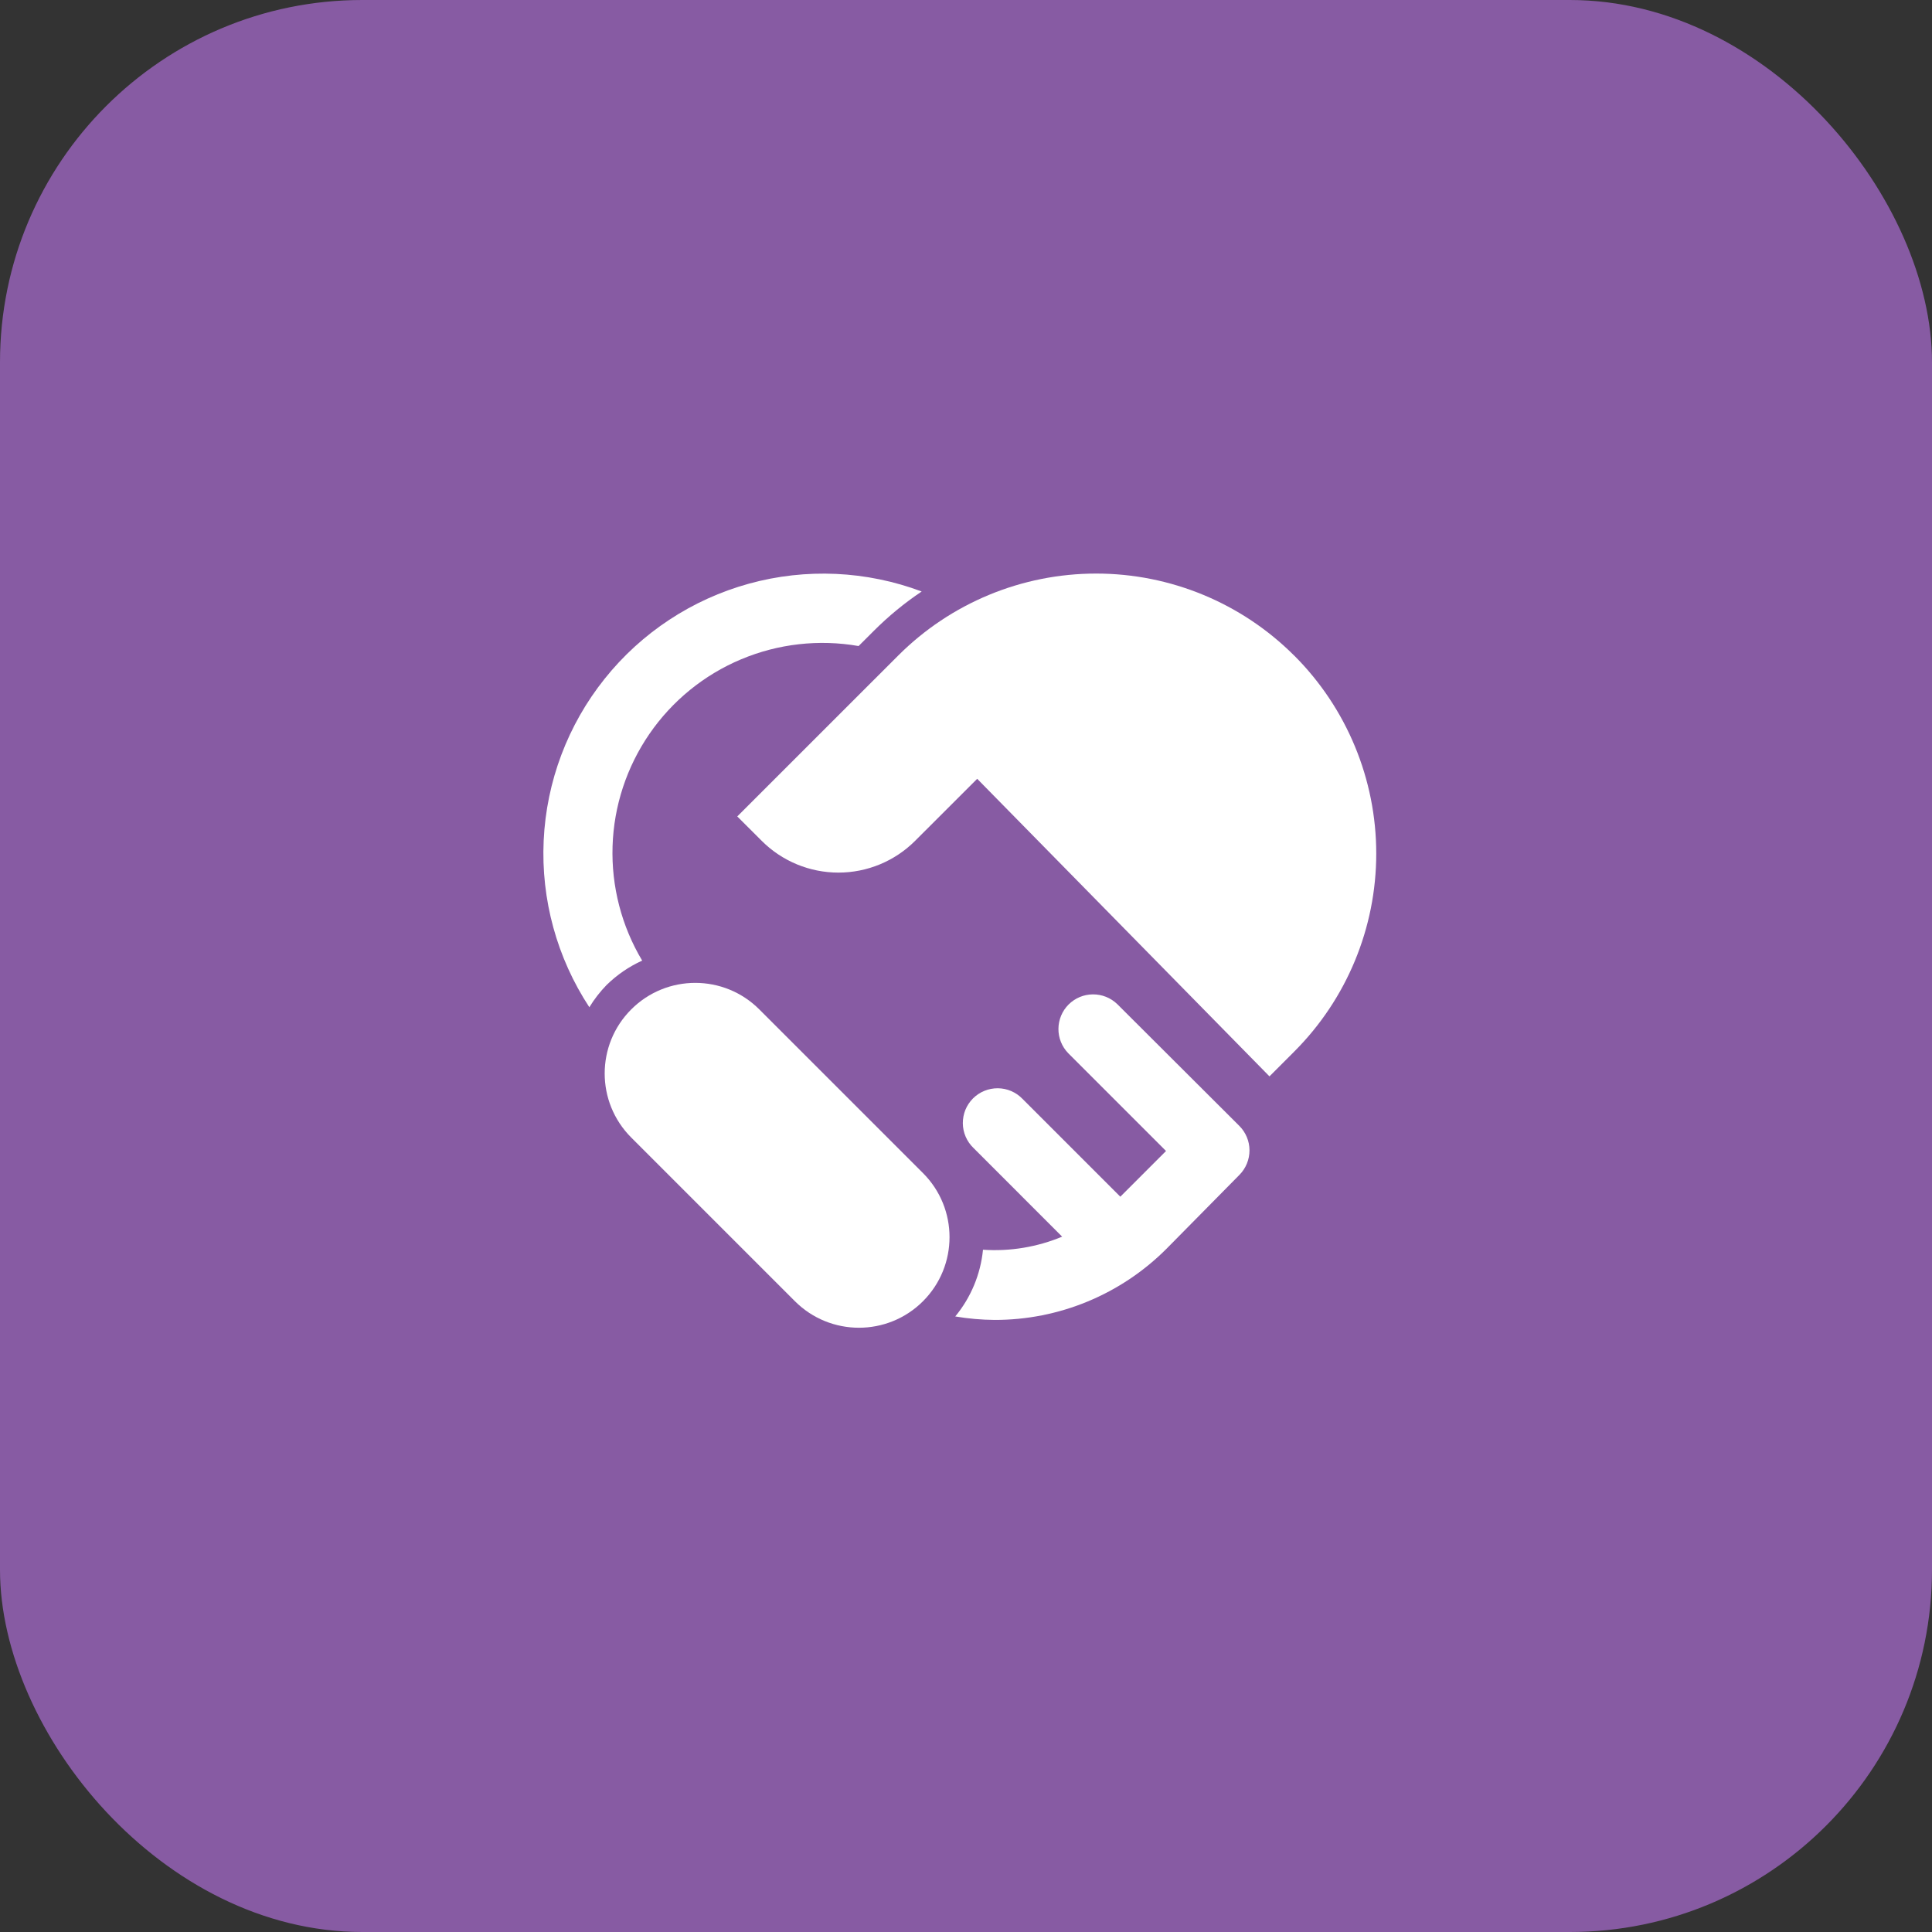 <svg width="64" height="64" viewBox="0 0 64 64" fill="none" xmlns="http://www.w3.org/2000/svg">
<rect x="0" y="0" width="64" height="64" fill="#333333" stroke="none"/>
<rect width="64" height="64" rx="12" fill="#875BA3"/>
<g clip-path="url(#clip0_402_17093)">
<path d="M37.01 33.262C36.793 33.053 36.503 32.937 36.201 32.94C35.9 32.942 35.612 33.063 35.398 33.276C35.185 33.489 35.065 33.777 35.062 34.079C35.059 34.38 35.175 34.67 35.385 34.887L38.626 38.128L37.112 39.642L33.871 36.401C33.765 36.291 33.638 36.203 33.498 36.143C33.358 36.083 33.207 36.051 33.054 36.05C32.902 36.049 32.75 36.078 32.609 36.136C32.468 36.193 32.34 36.279 32.231 36.387C32.124 36.495 32.038 36.623 31.98 36.764C31.923 36.905 31.894 37.057 31.895 37.209C31.896 37.362 31.928 37.513 31.988 37.653C32.048 37.793 32.136 37.92 32.246 38.026L35.185 40.966C34.356 41.311 33.459 41.46 32.563 41.399C32.483 42.211 32.163 42.98 31.644 43.609C32.075 43.682 32.511 43.721 32.948 43.724C34.005 43.726 35.051 43.519 36.027 43.115C37.003 42.711 37.89 42.119 38.637 41.372L41.06 38.917C41.273 38.7 41.392 38.408 41.391 38.104C41.39 37.8 41.268 37.51 41.053 37.295L37.01 33.262Z" fill="white"/>
<path d="M20.097 32.626C20.44 32.291 20.837 32.019 21.273 31.821C20.59 30.678 20.249 29.362 20.292 28.03C20.334 26.699 20.759 25.408 21.514 24.31C22.269 23.213 23.323 22.355 24.551 21.84C25.78 21.324 27.13 21.172 28.442 21.401L28.94 20.904C29.427 20.416 29.96 19.977 30.532 19.594C28.7 18.906 26.698 18.815 24.812 19.334C22.925 19.854 21.251 20.956 20.03 22.485C18.808 24.013 18.101 25.889 18.01 27.843C17.919 29.797 18.448 31.73 19.523 33.366C19.686 33.098 19.879 32.85 20.097 32.626Z" fill="white"/>
<path d="M30.576 38.861L25.153 33.438C23.982 32.266 22.081 32.266 20.91 33.438C19.738 34.61 19.738 36.51 20.91 37.682L26.332 43.104C27.504 44.276 29.404 44.276 30.576 43.104C31.747 41.932 31.747 40.032 30.576 38.861Z" fill="white"/>
<path d="M42.871 21.717C41.131 19.977 38.772 19 36.312 19C33.852 19 31.492 19.977 29.753 21.717L24.423 27.045L25.237 27.858C25.91 28.529 26.823 28.906 27.774 28.906C28.725 28.906 29.637 28.529 30.31 27.858L32.371 25.799L42.053 35.656L42.873 34.835C44.613 33.095 45.59 30.736 45.59 28.276C45.59 25.816 44.613 23.456 42.873 21.717H42.871Z" fill="white"/>
</g>
<defs>
<clipPath id="clip0_402_17093">
<rect width="48" height="48" fill="white" transform="translate(8 8)"/>
</clipPath>
</defs>
</svg>
